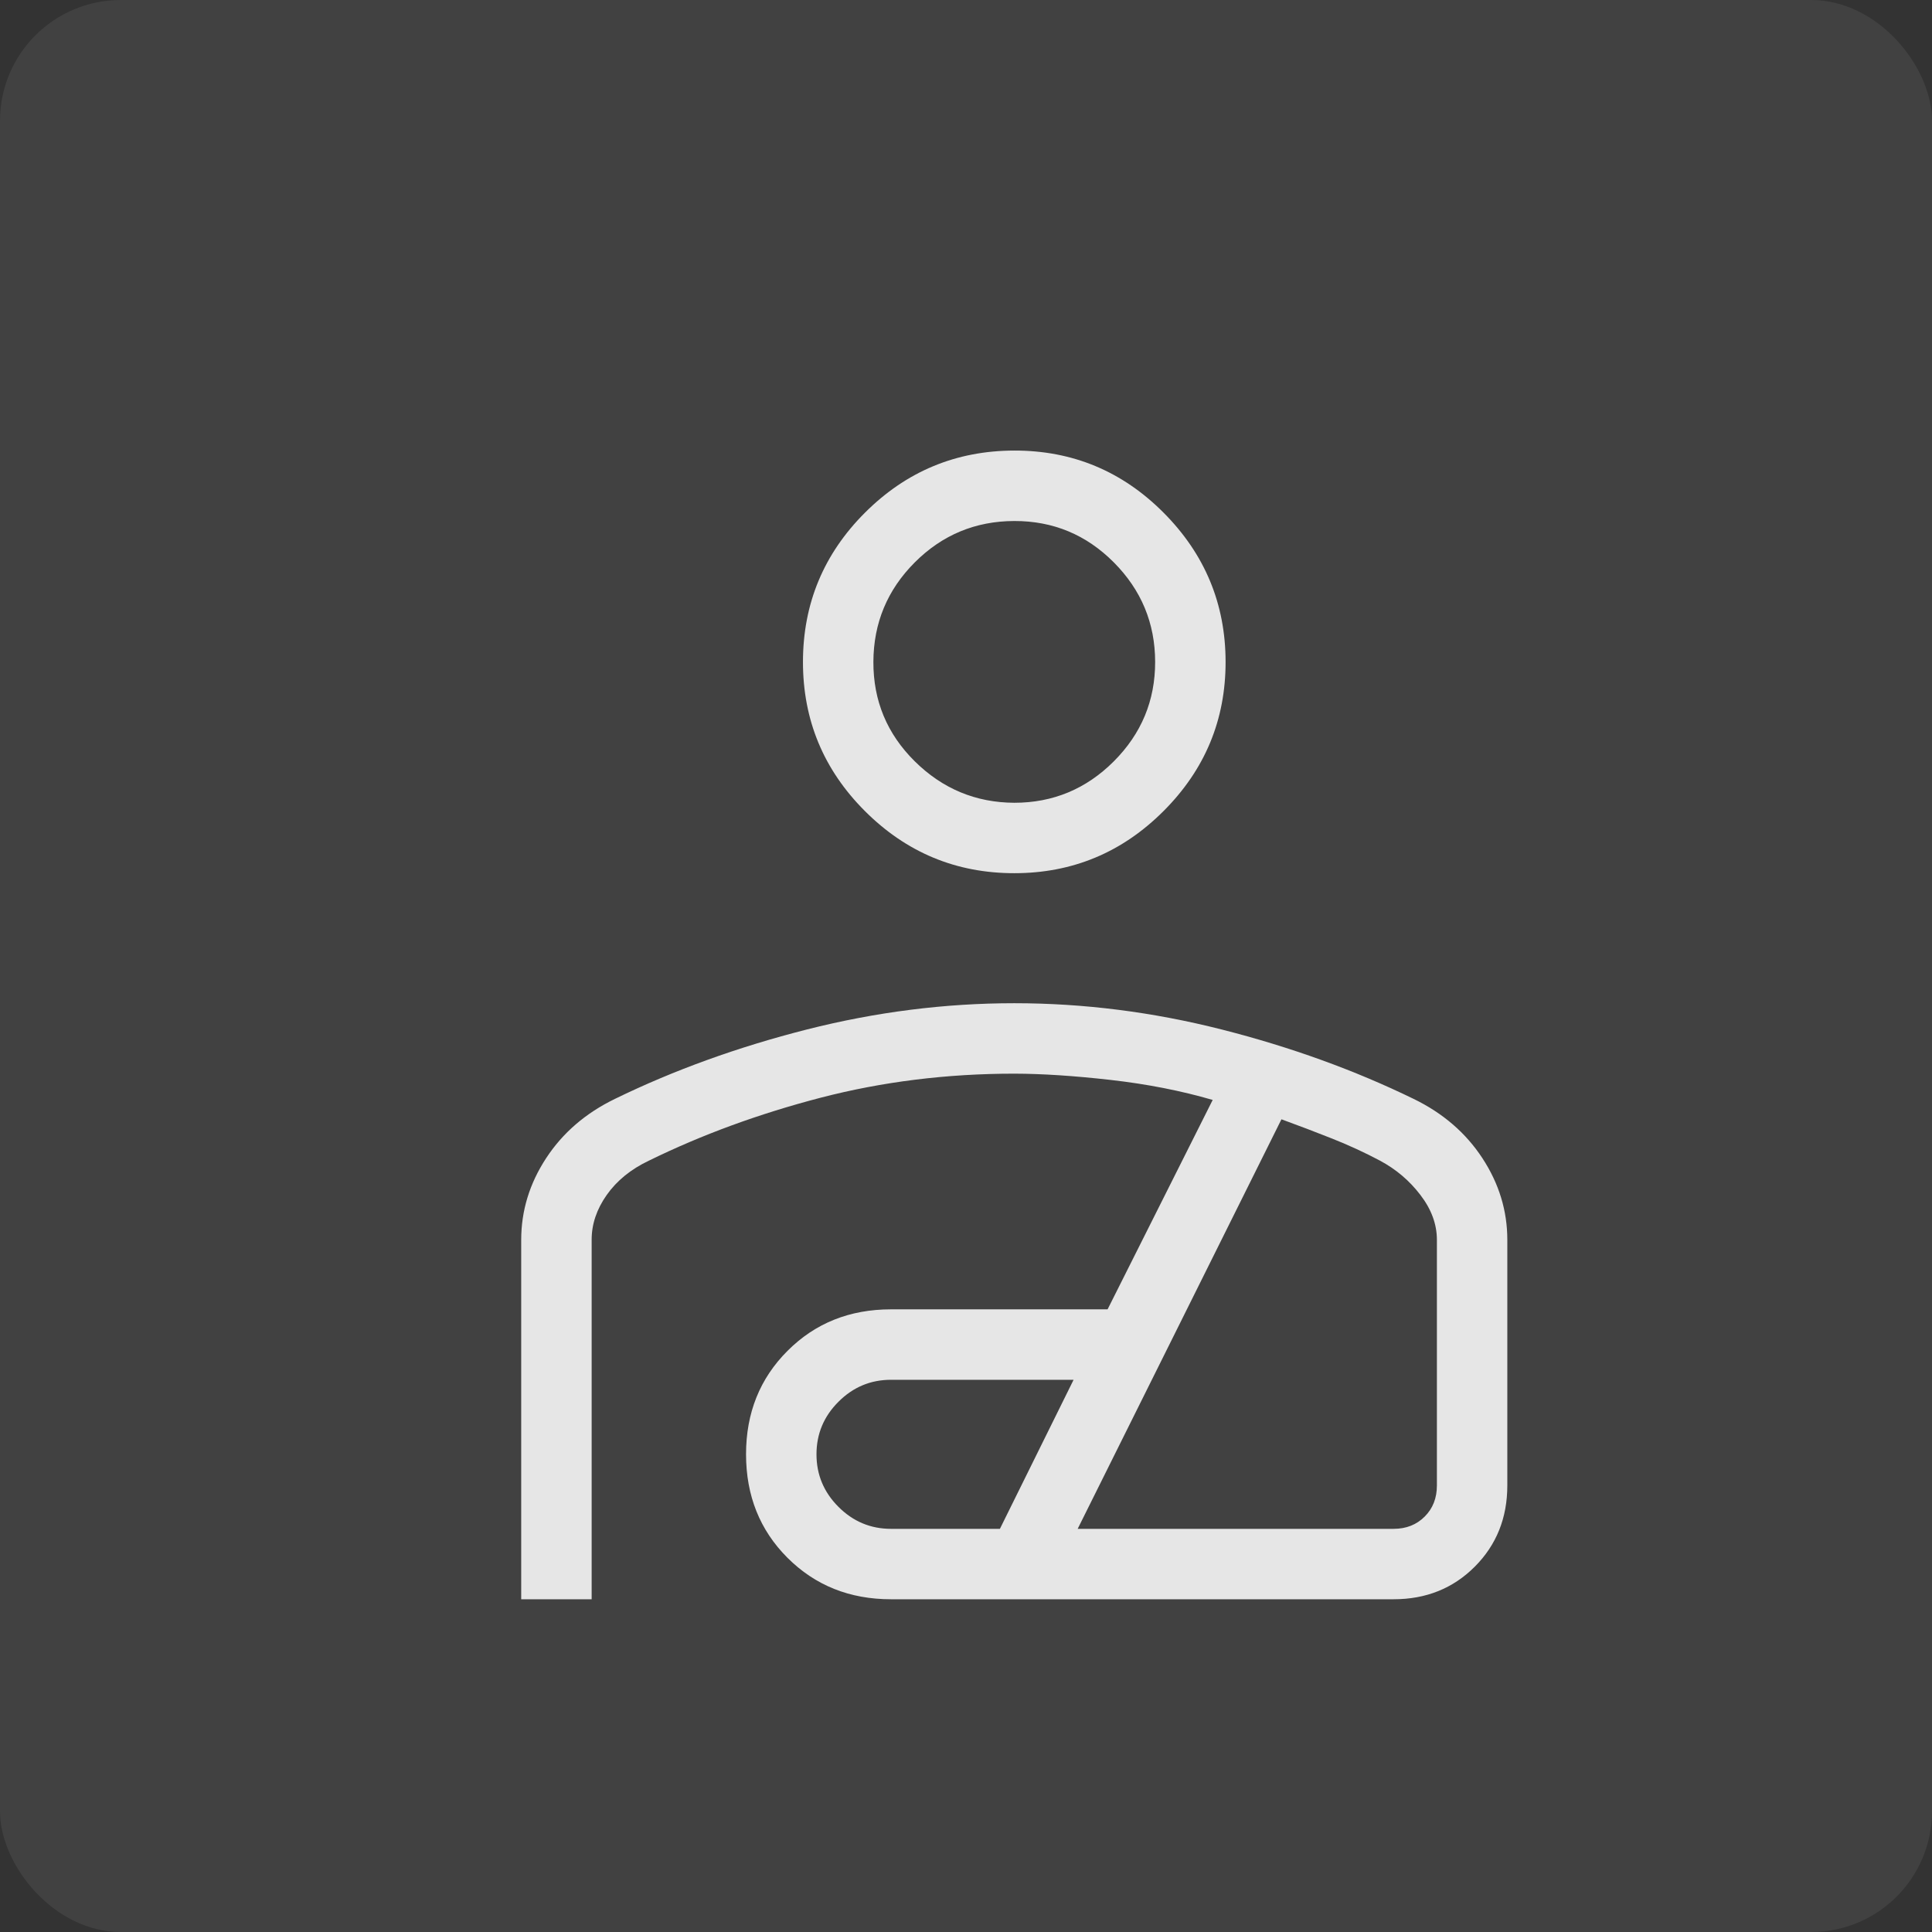 <svg width="80" height="80" viewBox="0 0 80 80" fill="none" xmlns="http://www.w3.org/2000/svg">
<rect x="0" y="0" width="80" height="80" fill="#333333" stroke="none"/>
<rect width="80" height="80" rx="5" fill="white" fill-opacity="0.07"/>
<path d="M41.999 36.157C39.593 36.157 37.533 35.301 35.818 33.588C34.103 31.875 33.247 29.814 33.249 27.404C33.251 24.995 34.107 22.936 35.818 21.227C37.529 19.518 39.59 18.661 41.999 18.657C44.408 18.653 46.468 19.51 48.179 21.227C49.89 22.944 50.747 25.004 50.749 27.407C50.751 29.811 49.894 31.87 48.179 33.585C46.464 35.3 44.404 36.157 41.999 36.157ZM41.999 33.241C43.603 33.241 44.977 32.669 46.12 31.526C47.263 30.382 47.834 29.009 47.832 27.407C47.83 25.805 47.259 24.431 46.12 23.286C44.98 22.141 43.607 21.57 41.999 21.574C40.391 21.578 39.018 22.148 37.88 23.286C36.743 24.424 36.171 25.797 36.165 27.407C36.16 29.017 36.731 30.39 37.88 31.526C39.029 32.661 40.402 33.233 41.999 33.241ZM21.582 66.222V51.341C21.582 50.136 21.926 49.008 22.614 47.958C23.301 46.908 24.251 46.09 25.464 45.502C27.904 44.312 30.553 43.355 33.409 42.629C36.264 41.904 39.127 41.541 41.999 41.541C44.871 41.541 47.734 41.904 50.588 42.629C53.443 43.355 56.091 44.312 58.533 45.502C59.747 46.091 60.697 46.91 61.383 47.958C62.071 49.008 62.415 50.136 62.415 51.341V61.509C62.415 62.851 61.966 63.971 61.068 64.872C60.169 65.772 59.049 66.222 57.705 66.222H36.895C35.183 66.222 33.754 65.65 32.607 64.504C31.464 63.361 30.892 61.932 30.892 60.217C30.892 58.506 31.465 57.078 32.61 55.935C33.753 54.79 35.181 54.217 36.895 54.217H45.863L50.215 45.546C48.906 45.165 47.499 44.889 45.992 44.718C44.485 44.547 43.154 44.46 41.999 44.458C39.21 44.458 36.539 44.79 33.984 45.453C31.429 46.118 29.057 46.987 26.87 48.06C26.123 48.414 25.541 48.888 25.123 49.481C24.705 50.074 24.497 50.694 24.499 51.341V66.222H21.582ZM36.895 63.306H41.404L44.455 57.134H36.895C36.051 57.134 35.325 57.437 34.719 58.044C34.112 58.649 33.809 59.374 33.809 60.22C33.809 61.064 34.112 61.789 34.719 62.396C35.325 63.002 36.051 63.306 36.895 63.306ZM44.624 63.306H57.705C58.228 63.306 58.658 63.136 58.994 62.798C59.331 62.462 59.499 62.032 59.499 61.509V51.341C59.499 50.694 59.271 50.074 58.816 49.481C58.363 48.888 57.805 48.414 57.142 48.06C56.522 47.73 55.862 47.425 55.162 47.147C54.462 46.869 53.762 46.603 53.062 46.348L44.624 63.306Z" fill="#E6E6E6"/>
</svg>
